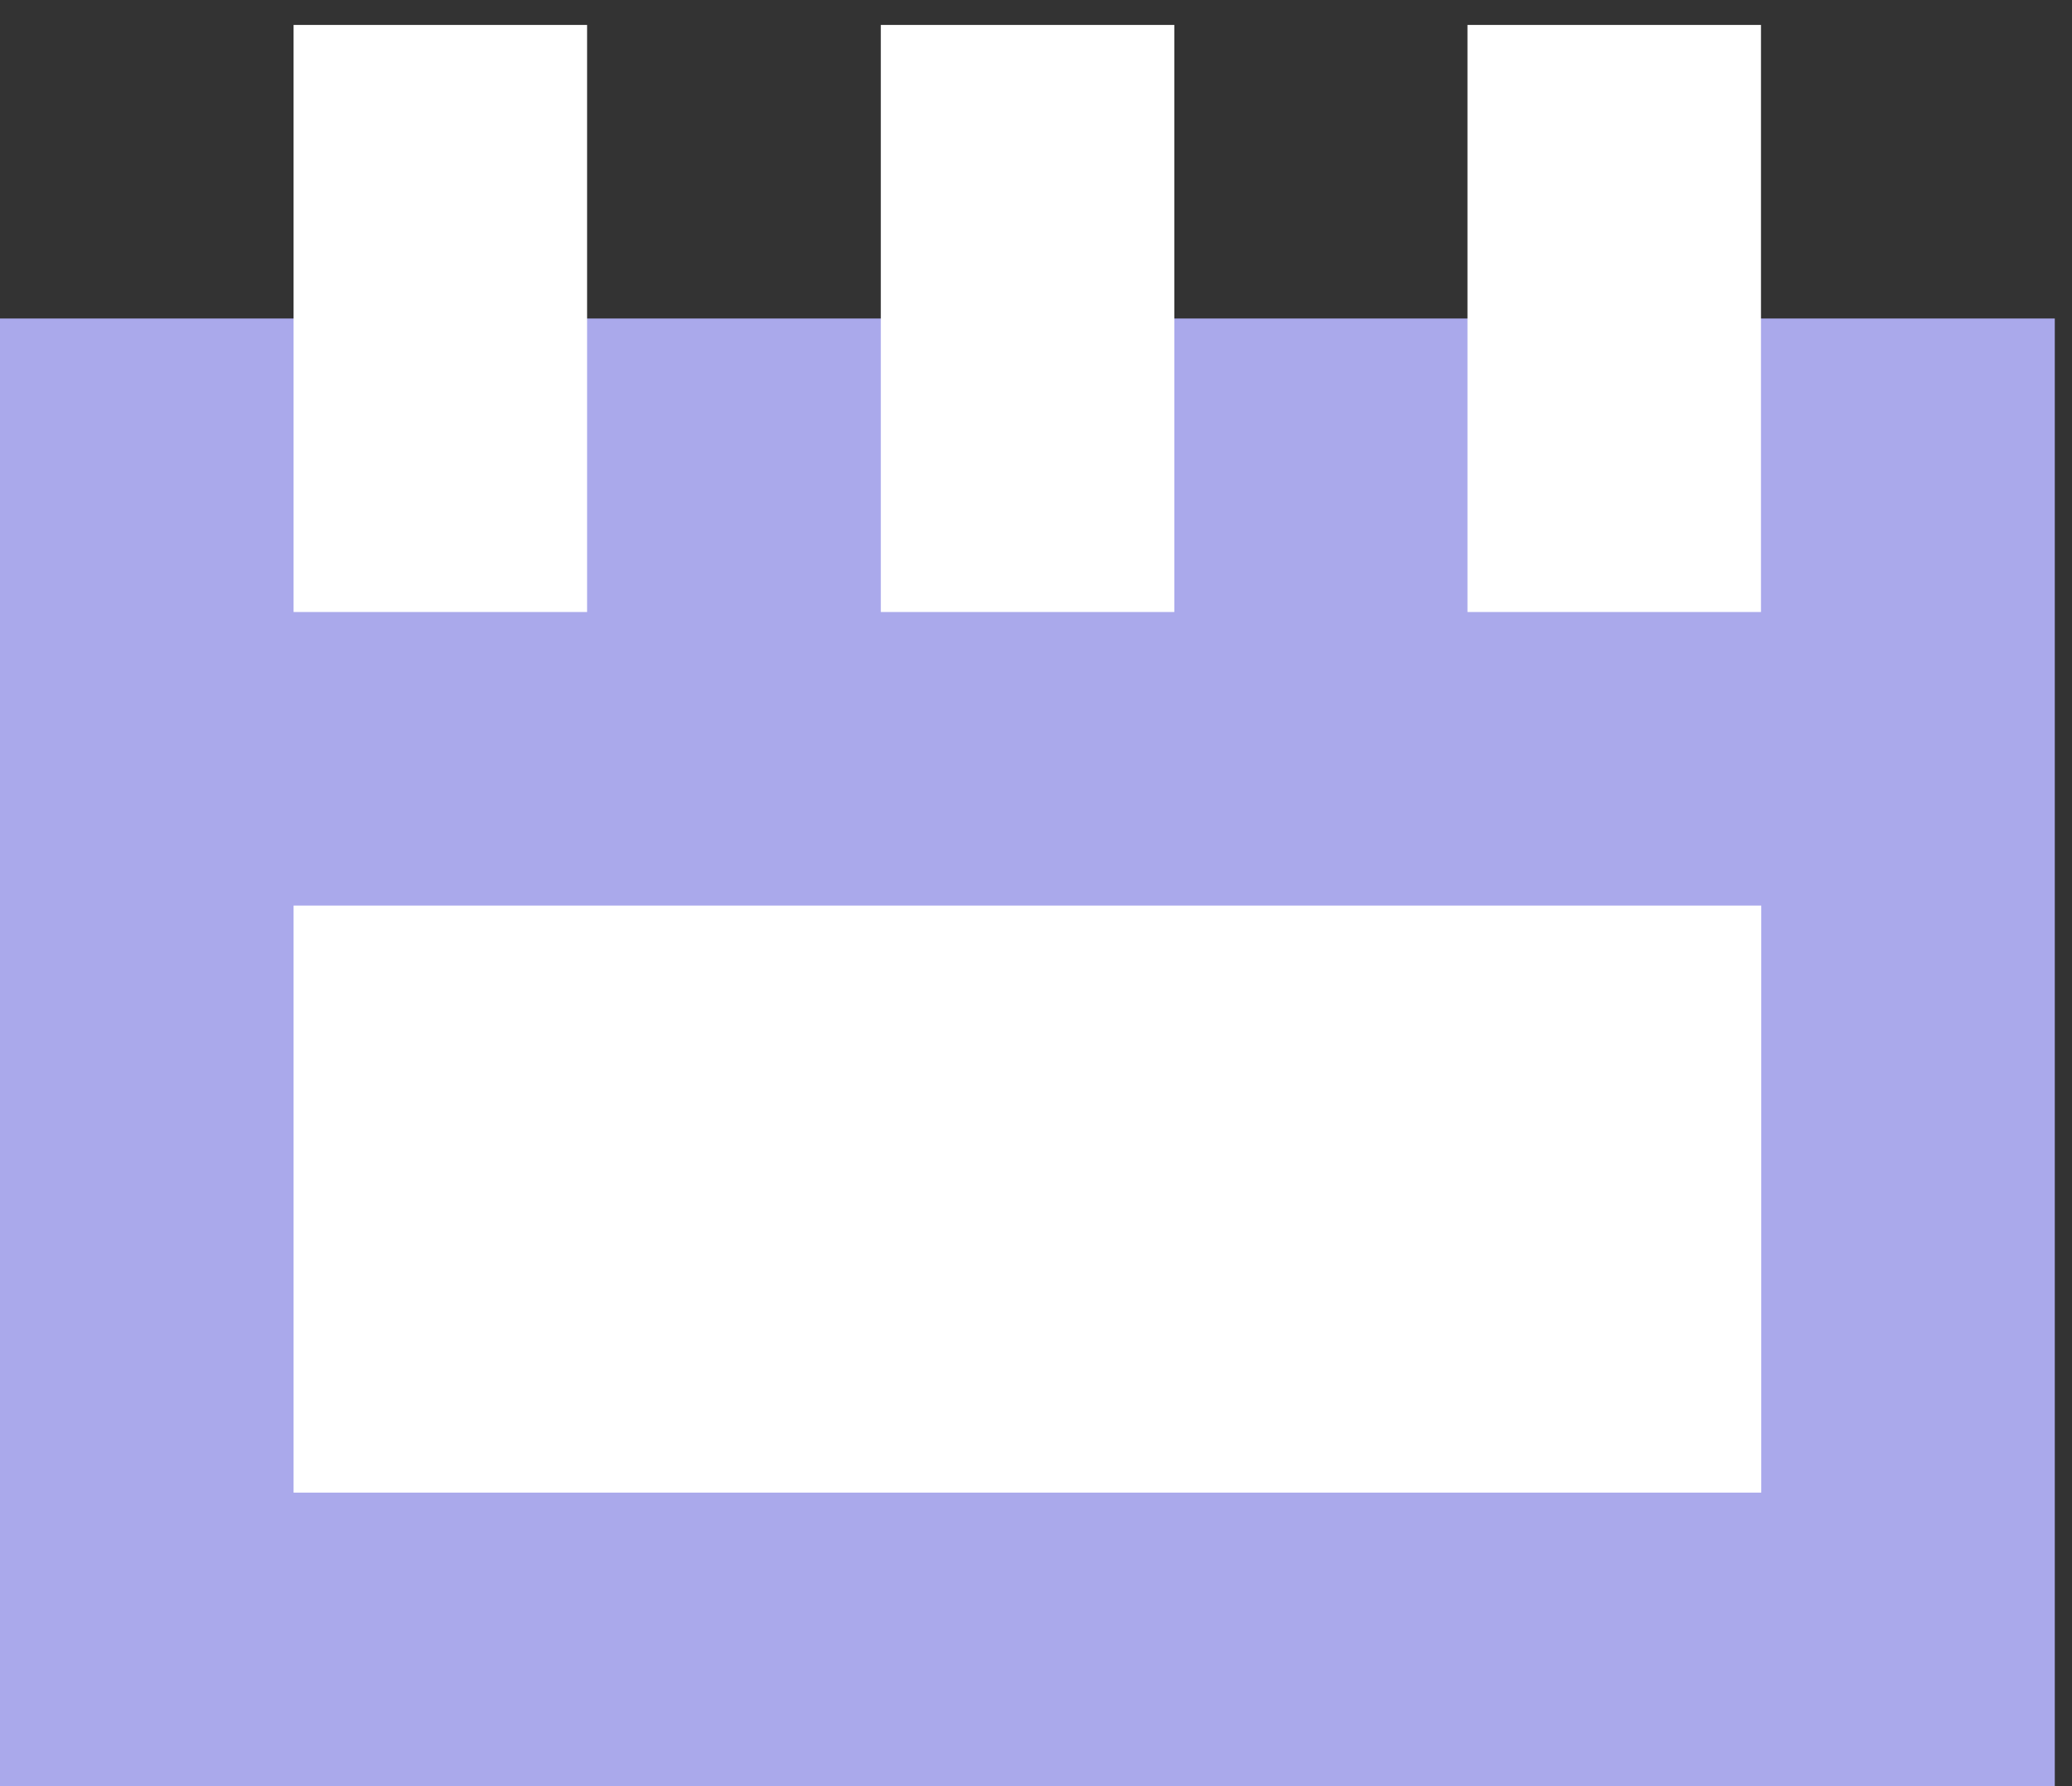 <?xml version="1.0" encoding="UTF-8"?> <svg xmlns="http://www.w3.org/2000/svg" width="29" height="25" viewBox="0 0 29 25" fill="none"><rect x="0" y="0" width="29" height="25" fill="#333333" stroke="none"/><rect y="4.458" width="28.759" height="20.542" fill="#AAA9EB"></rect><rect x="4.109" y="0.349" width="4.108" height="8.217" fill="white"></rect><rect x="4.109" y="12.675" width="20.542" height="8.217" fill="white"></rect><rect x="12.328" y="0.349" width="4.108" height="8.217" fill="white"></rect><rect x="20.539" y="0.349" width="4.108" height="8.217" fill="white"></rect></svg> 
